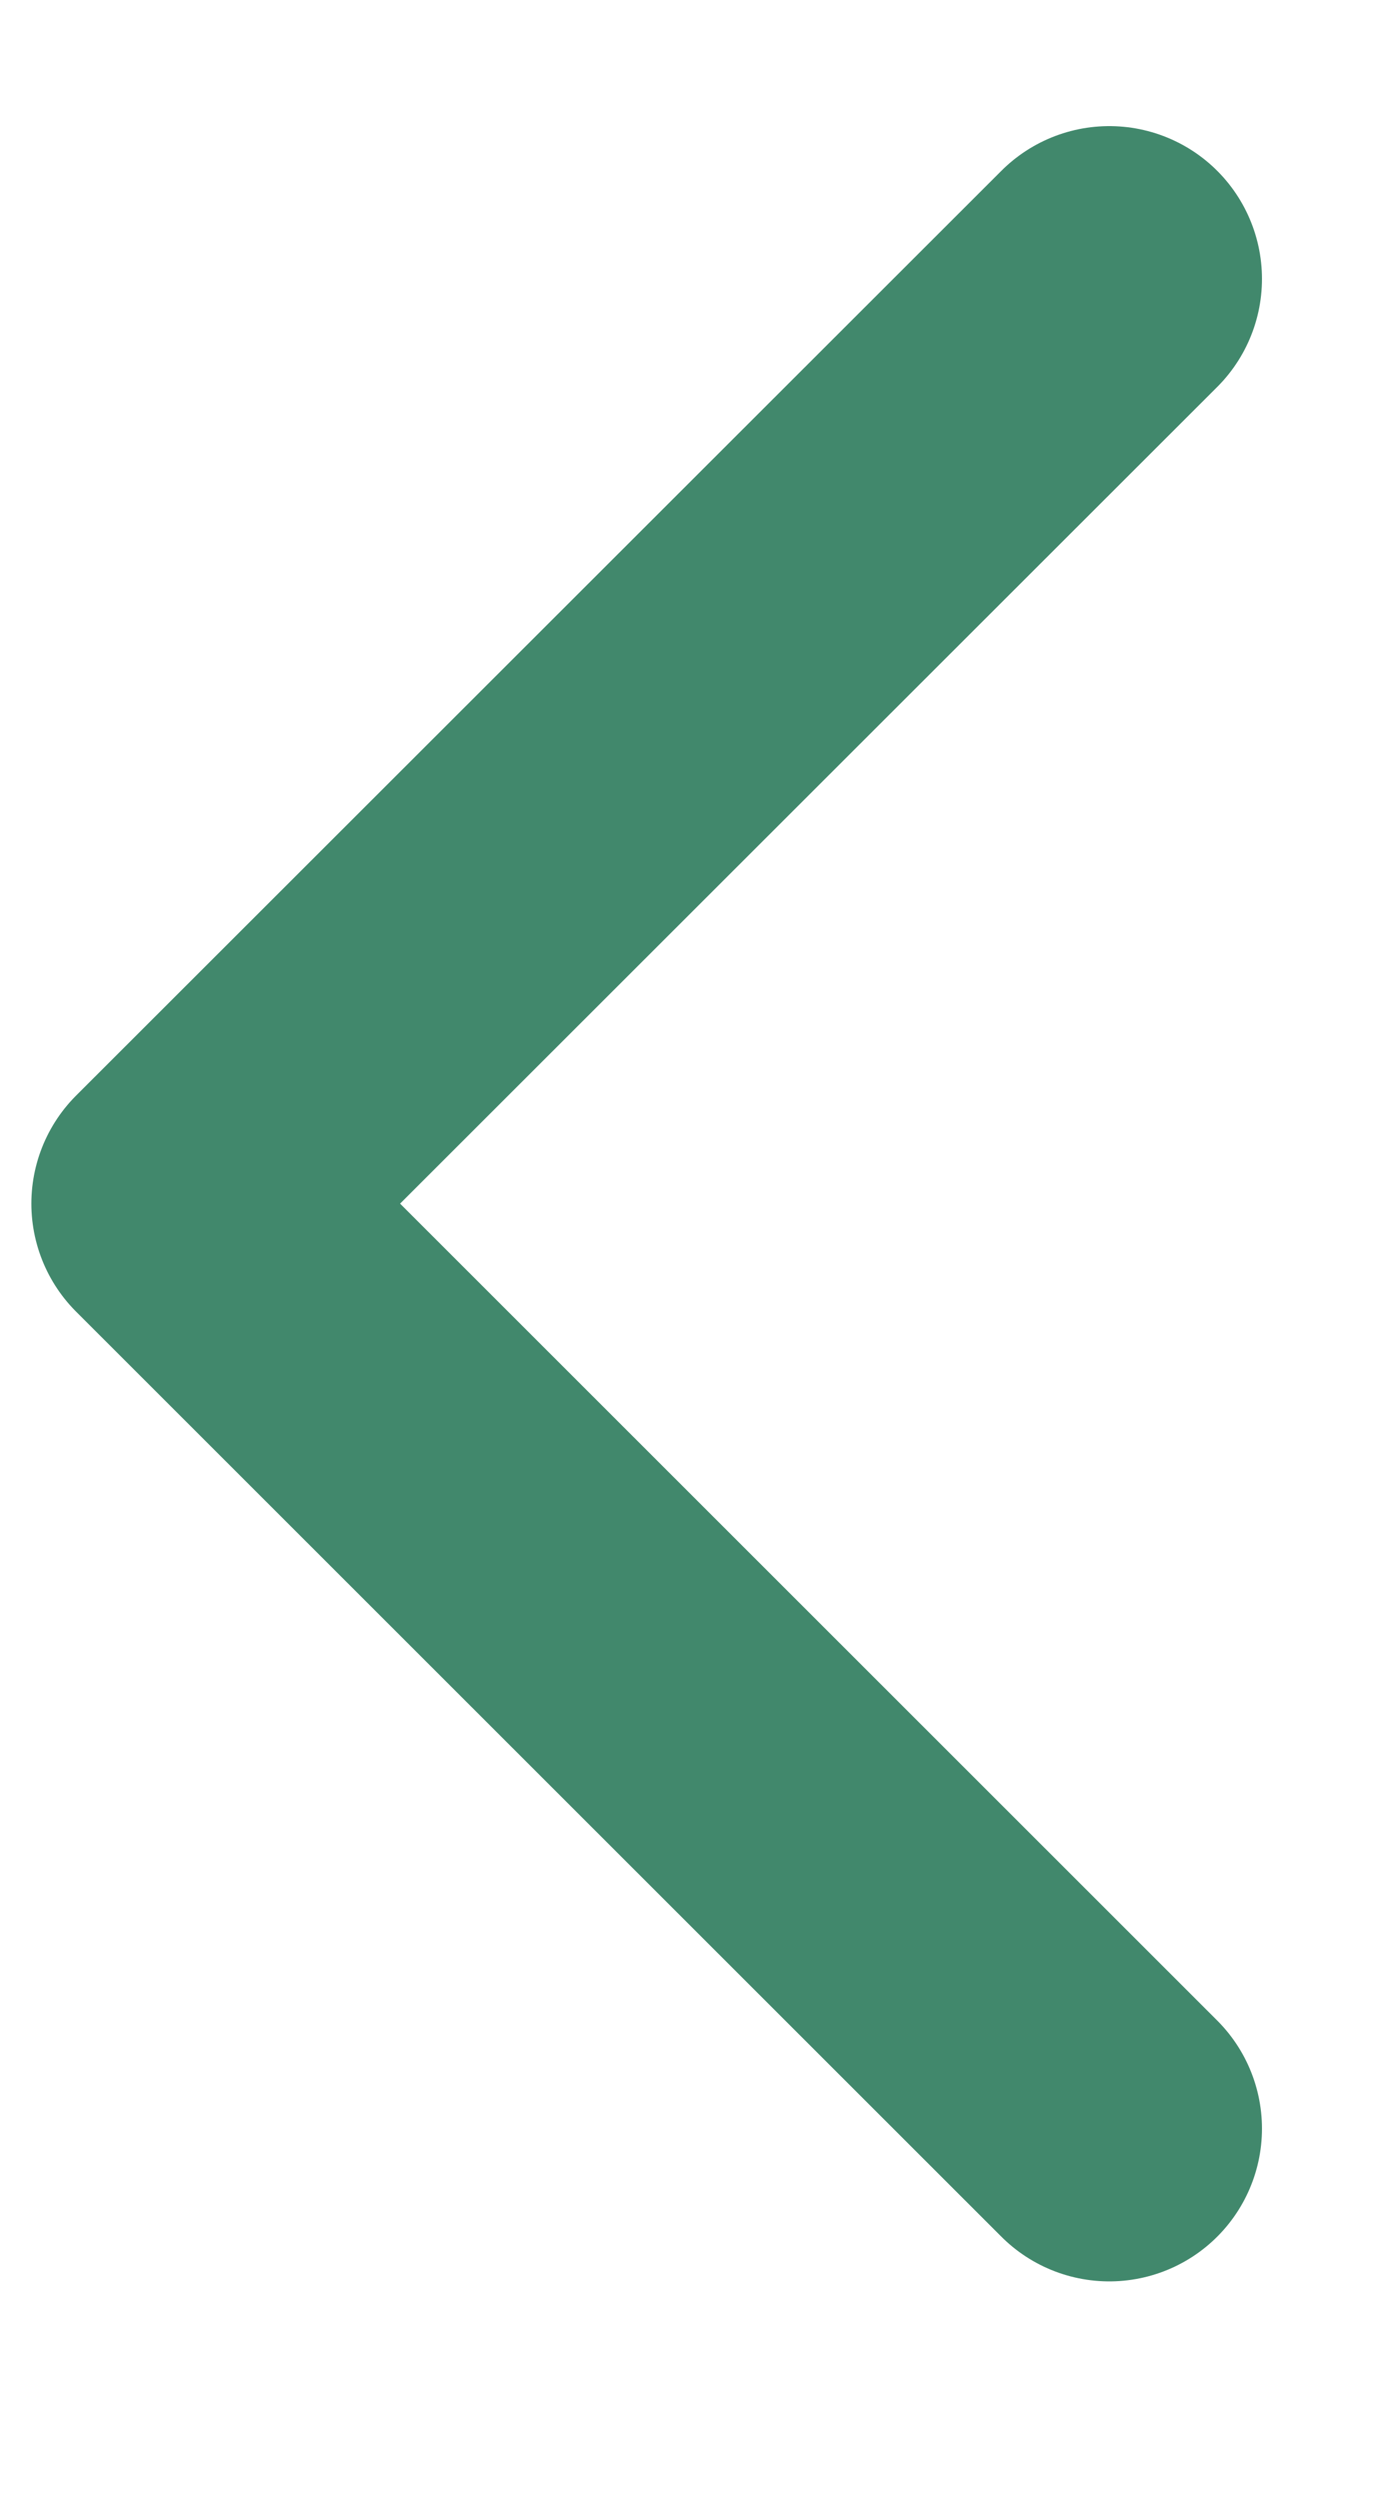 <svg width="5" height="9" viewBox="0 0 5 9" fill="none" xmlns="http://www.w3.org/2000/svg">
<path d="M3.996 1.004L0.663 4.333L3.996 7.663" stroke="#41886C" stroke-width="1.1" stroke-linecap="round" stroke-linejoin="round"/>
</svg>
